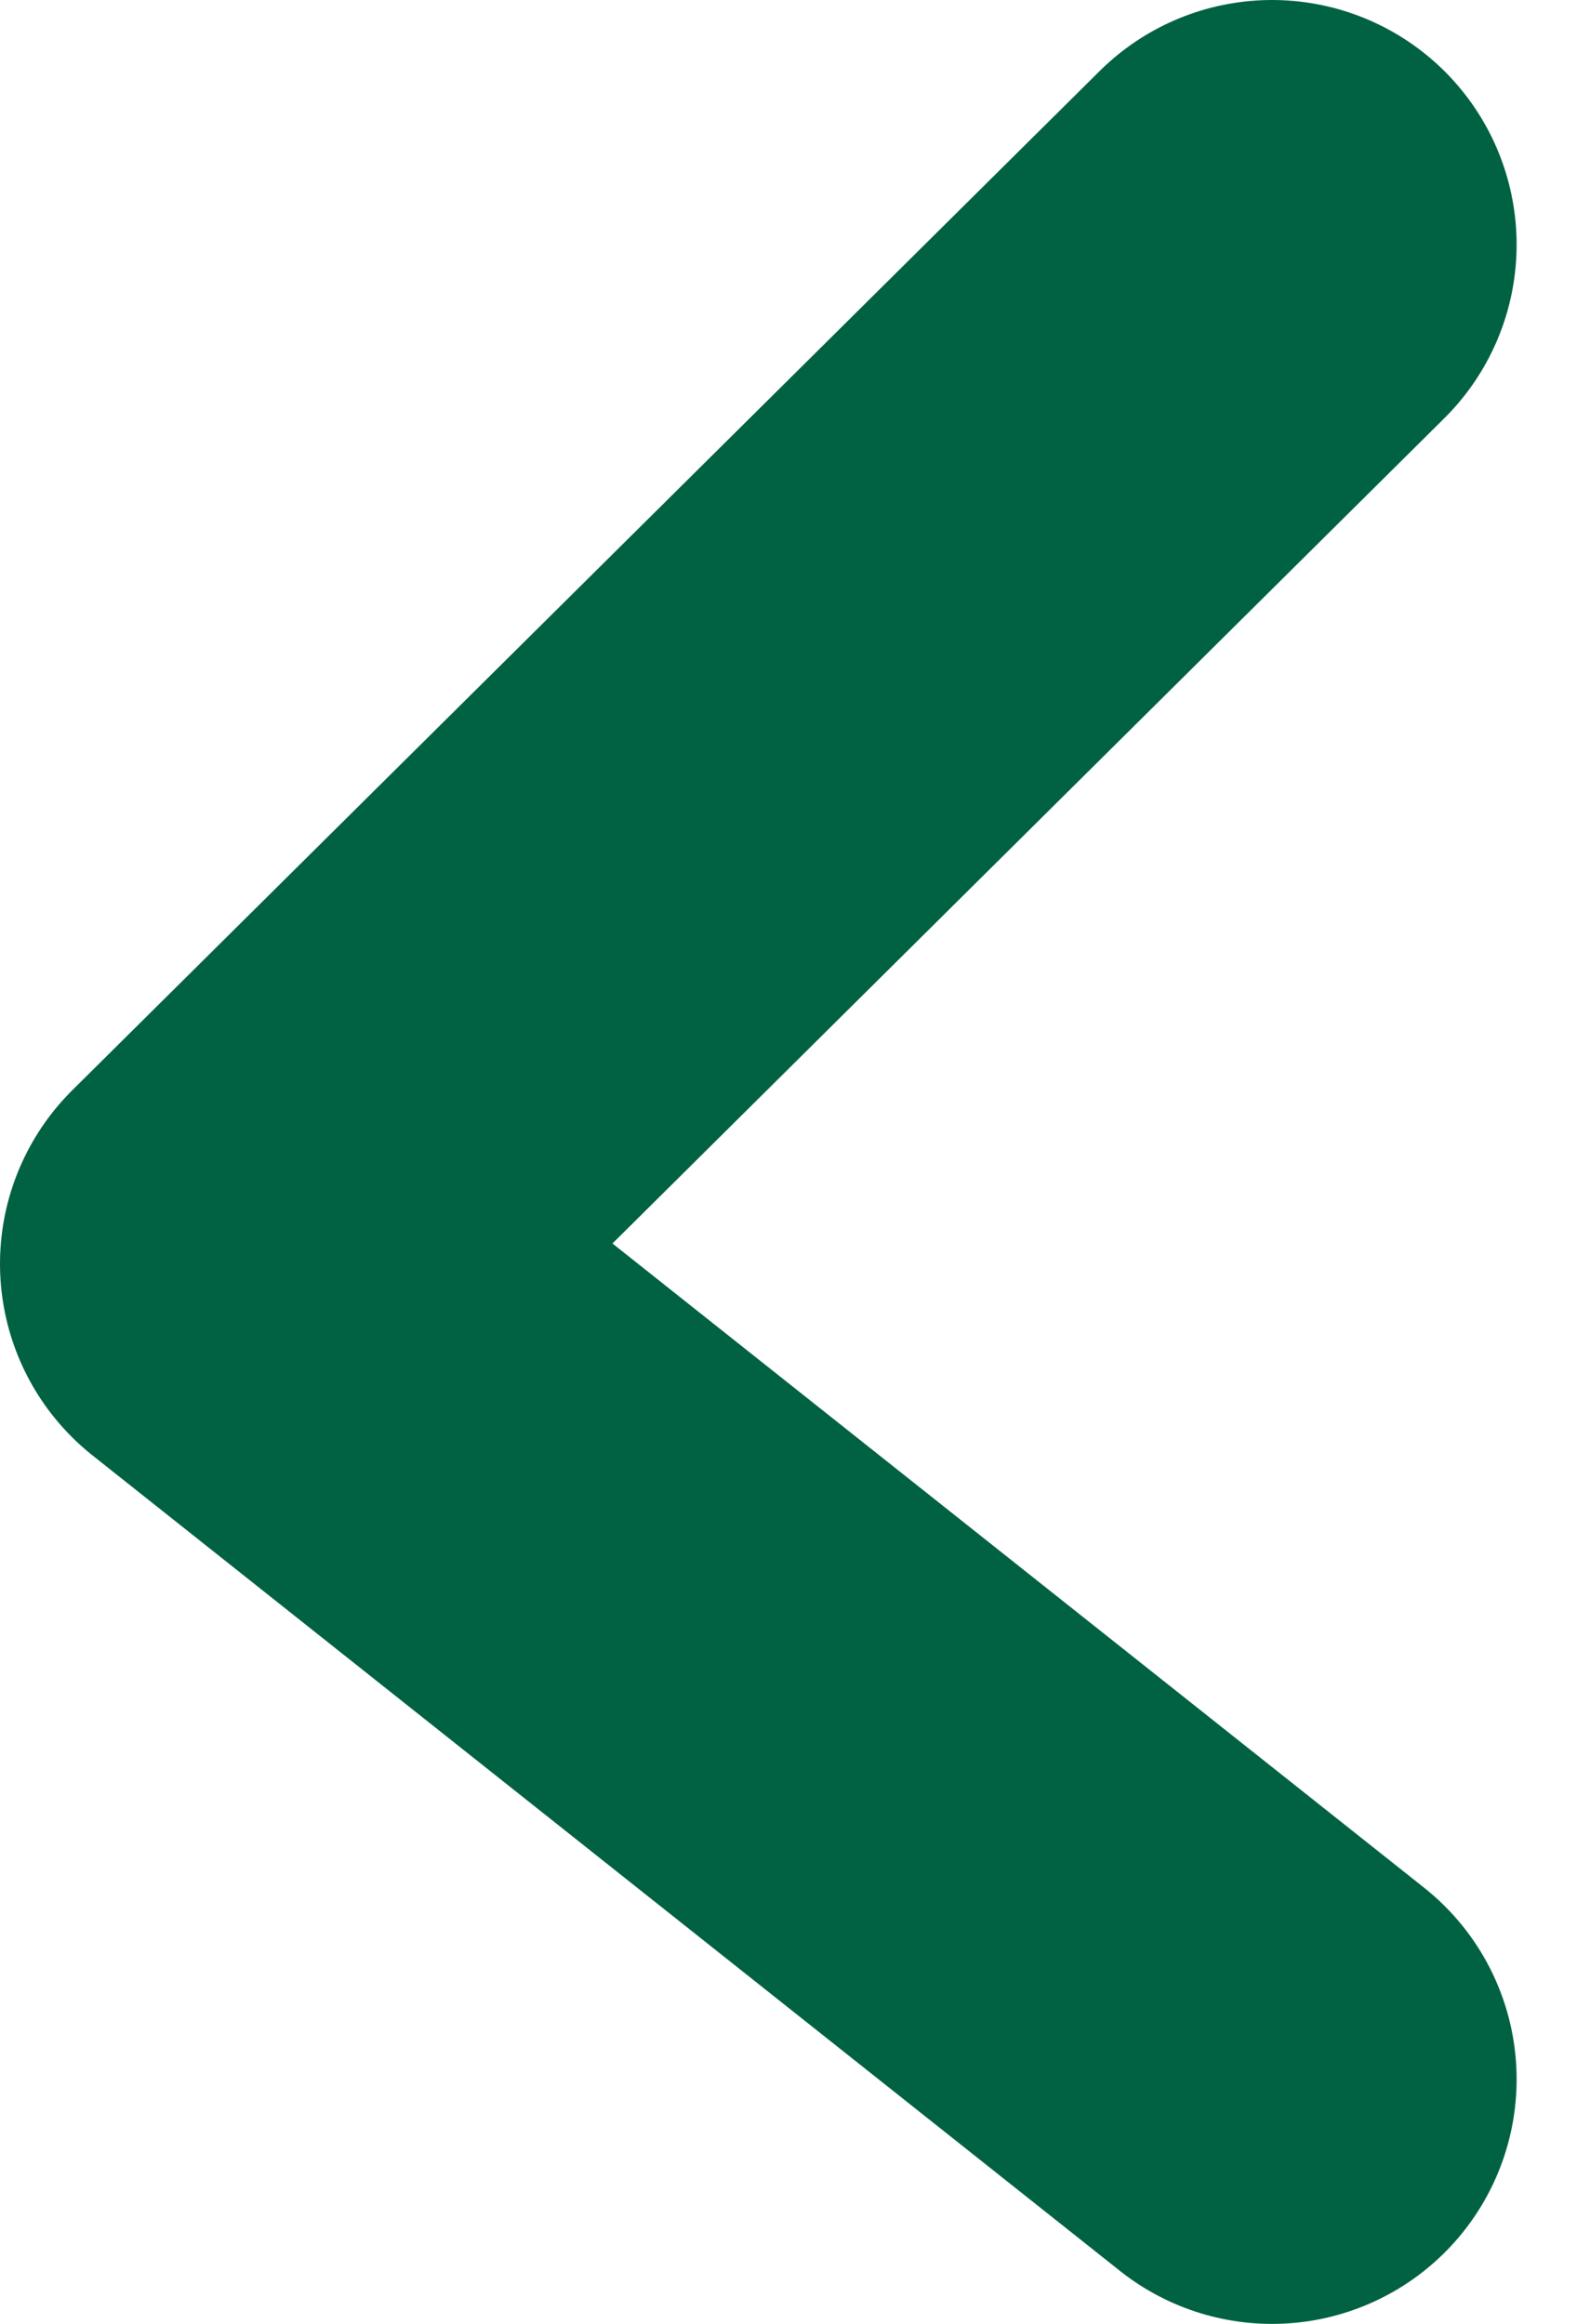 <svg width="13" height="19" viewBox="0 0 13 19" fill="none" xmlns="http://www.w3.org/2000/svg">
<path d="M10.4 2L2 10.333L10.4 17" stroke="#006242" stroke-width="4" stroke-linecap="round" stroke-linejoin="round"/>
</svg>
